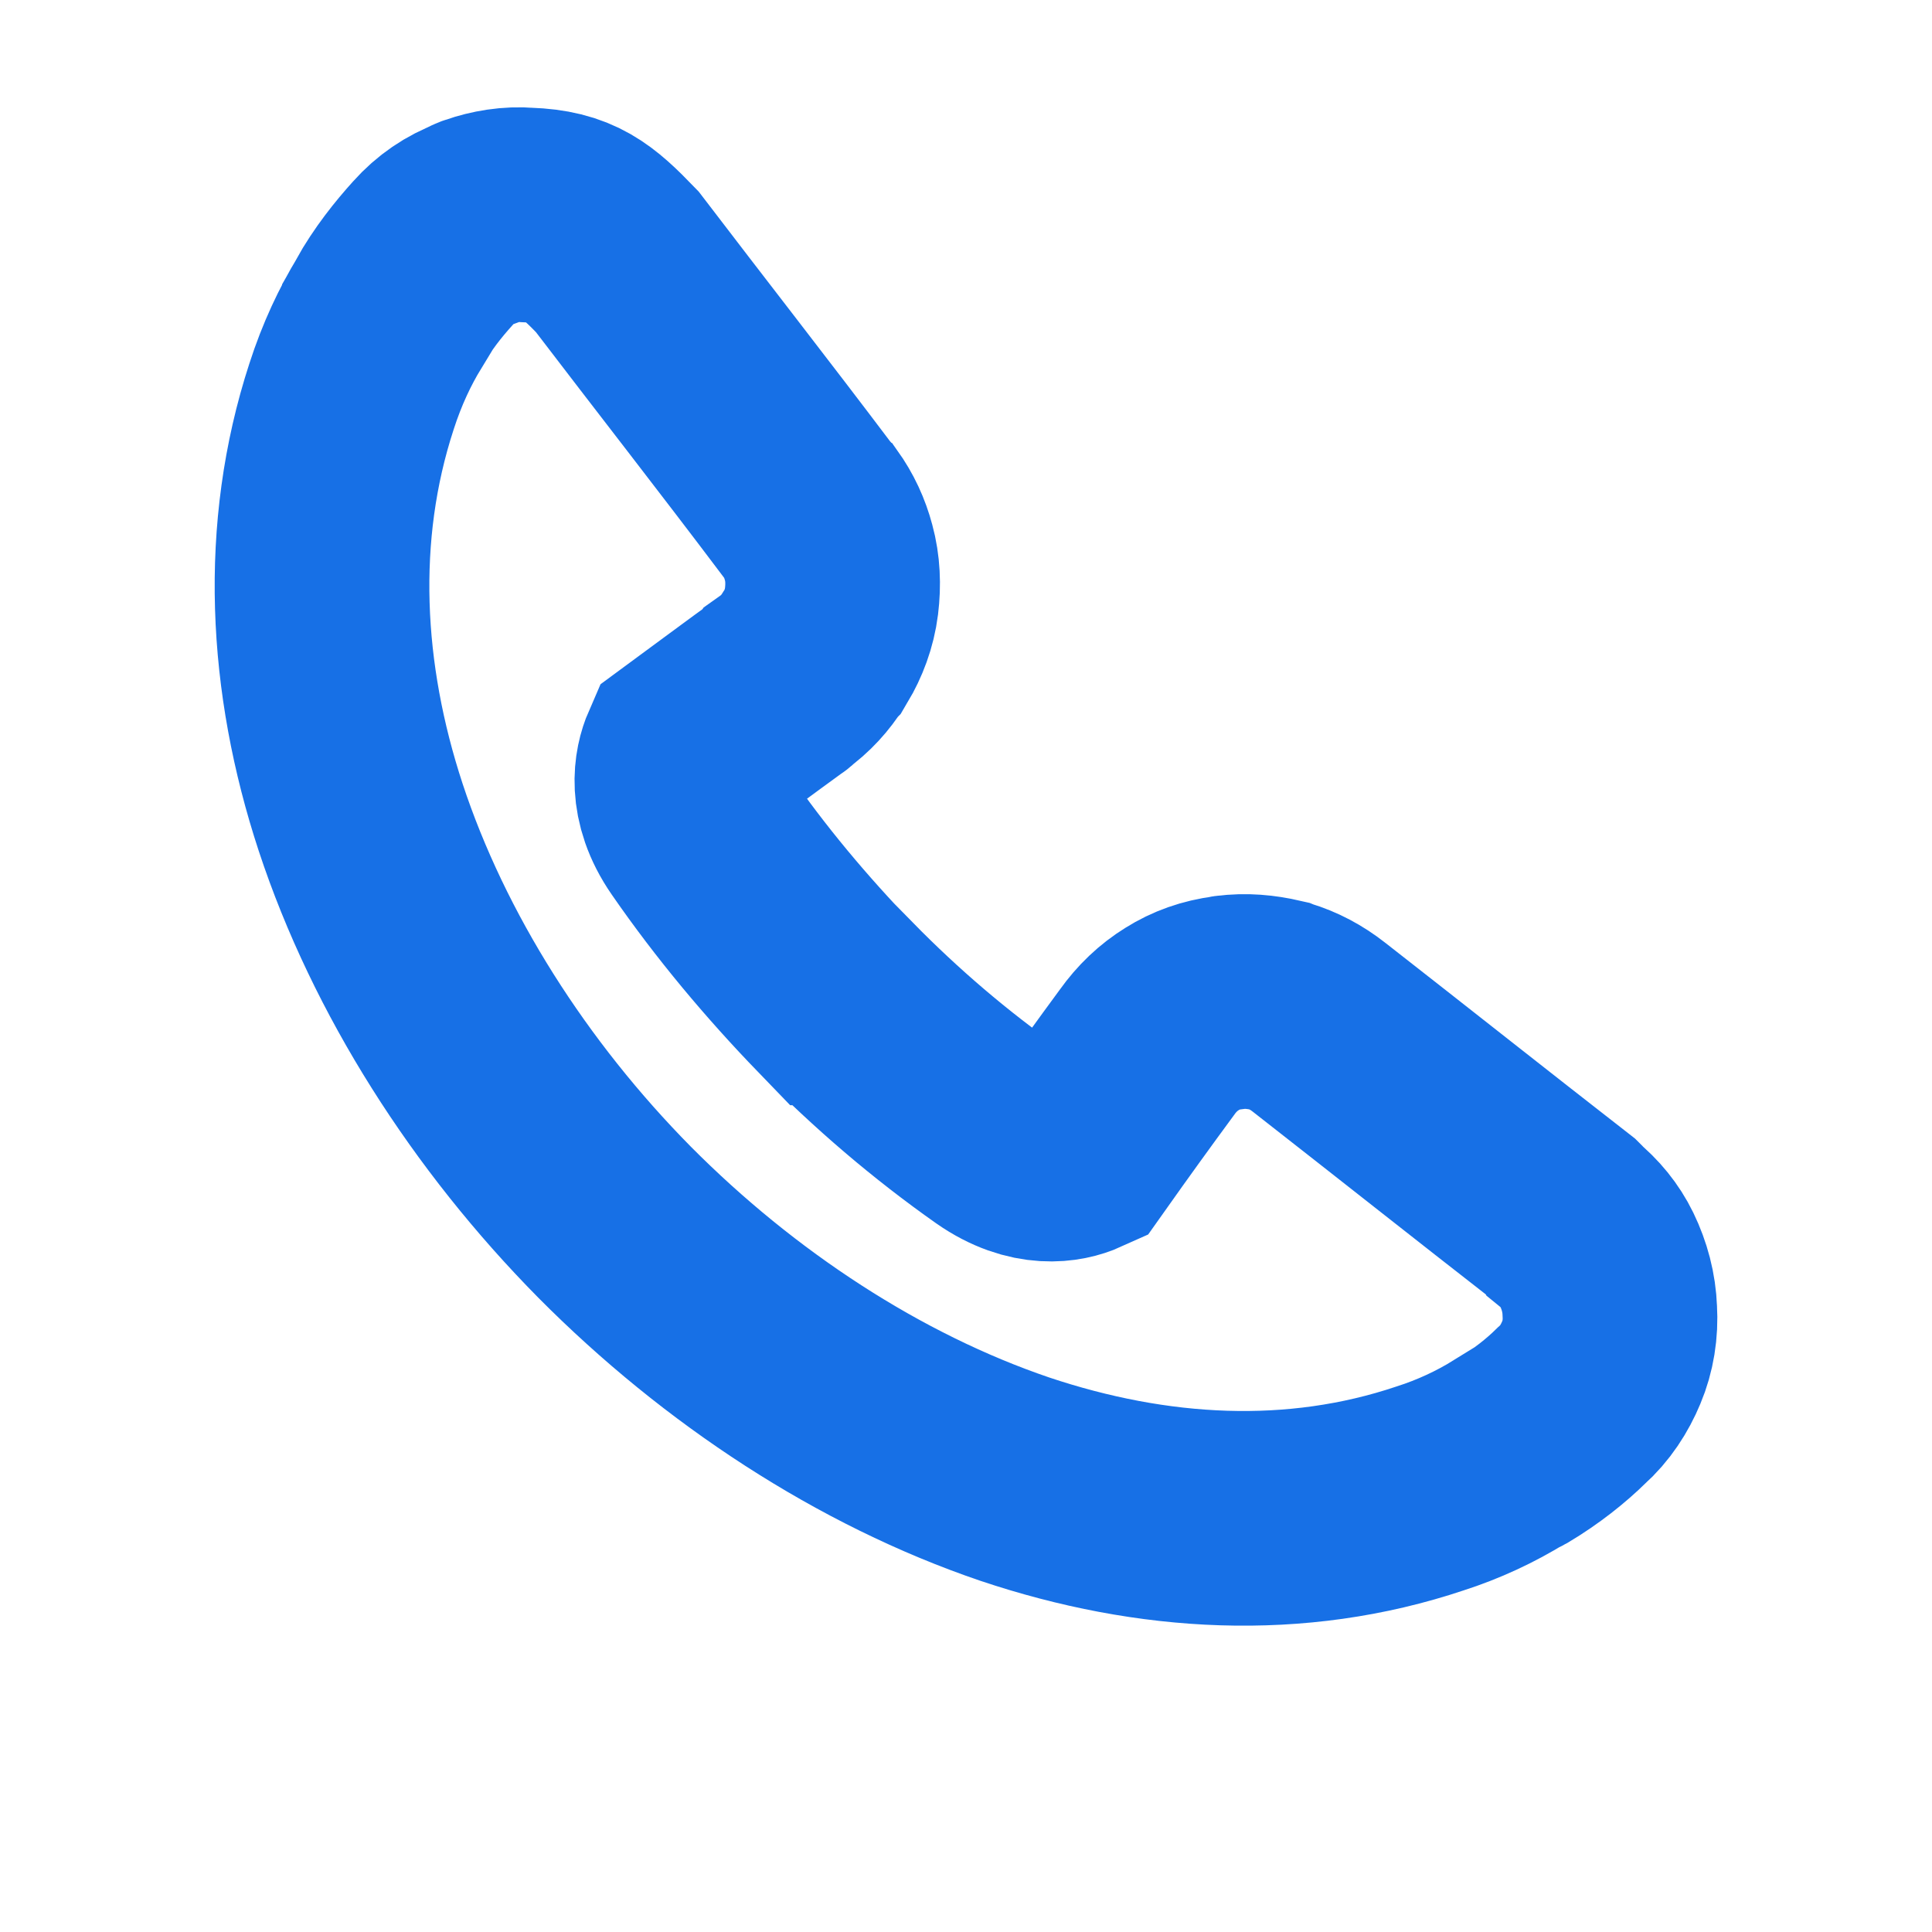 <?xml version="1.0" encoding="UTF-8"?>
<svg width="18px" height="18px" viewBox="0 0 18 18" version="1.1" xmlns="http://www.w3.org/2000/svg" xmlns:xlink="http://www.w3.org/1999/xlink">
    <title>联系备份 2</title>
    <g id="联系备份-2" stroke="none" stroke-width="1" fill="none" fill-rule="evenodd">
        <path d="M5.75,2.438 C6.339,3.21 6.935,3.972 7.517,4.744 C7.527,4.754 7.534,4.764 7.544,4.774 C7.629,4.893 7.684,5.013 7.72,5.148 C7.76,5.294 7.766,5.447 7.747,5.602 C7.727,5.762 7.671,5.907 7.596,6.033 C7.589,6.04 7.586,6.046 7.576,6.06 C7.504,6.175 7.412,6.278 7.291,6.364 C7.282,6.378 7.272,6.385 7.269,6.385 C6.977,6.597 6.692,6.809 6.404,7.021 C6.349,7.147 6.286,7.425 6.522,7.766 C6.902,8.316 7.328,8.823 7.786,9.297 L7.792,9.297 C8.257,9.771 8.761,10.202 9.298,10.58 C9.639,10.818 9.914,10.758 10.038,10.702 C10.254,10.397 10.471,10.096 10.686,9.804 C10.778,9.675 10.886,9.572 11.014,9.493 C11.141,9.413 11.282,9.363 11.439,9.343 C11.443,9.34 11.449,9.34 11.452,9.34 C11.606,9.32 11.747,9.334 11.891,9.367 C11.898,9.37 11.904,9.37 11.914,9.373 C12.048,9.413 12.173,9.479 12.291,9.572 C13.05,10.165 13.807,10.765 14.569,11.358 C14.579,11.368 14.589,11.375 14.602,11.395 C14.72,11.491 14.812,11.603 14.877,11.736 C14.949,11.885 14.992,12.044 14.998,12.213 C15.008,12.379 14.982,12.545 14.919,12.694 C14.857,12.843 14.766,12.985 14.641,13.095 C14.497,13.237 14.314,13.383 14.098,13.512 C14.091,13.516 14.078,13.522 14.072,13.522 C13.838,13.667 13.587,13.783 13.325,13.867 C12.071,14.288 10.739,14.211 9.455,13.781 C8.1,13.32 6.797,12.465 5.727,11.388 C4.656,10.304 3.811,8.982 3.36,7.614 C2.934,6.318 2.862,4.959 3.275,3.694 C3.373,3.389 3.497,3.13 3.628,2.915 L3.628,2.911 C3.752,2.69 3.896,2.511 4.034,2.358 C4.149,2.229 4.283,2.139 4.434,2.083 C4.443,2.07 4.46,2.07 4.473,2.063 C4.607,2.017 4.758,1.99 4.912,2.003 C5.317,2.017 5.471,2.149 5.75,2.438 Z" id="路径" stroke="#1770E6" stroke-width="2" fill-rule="nonzero"></path>
    </g>
</svg>